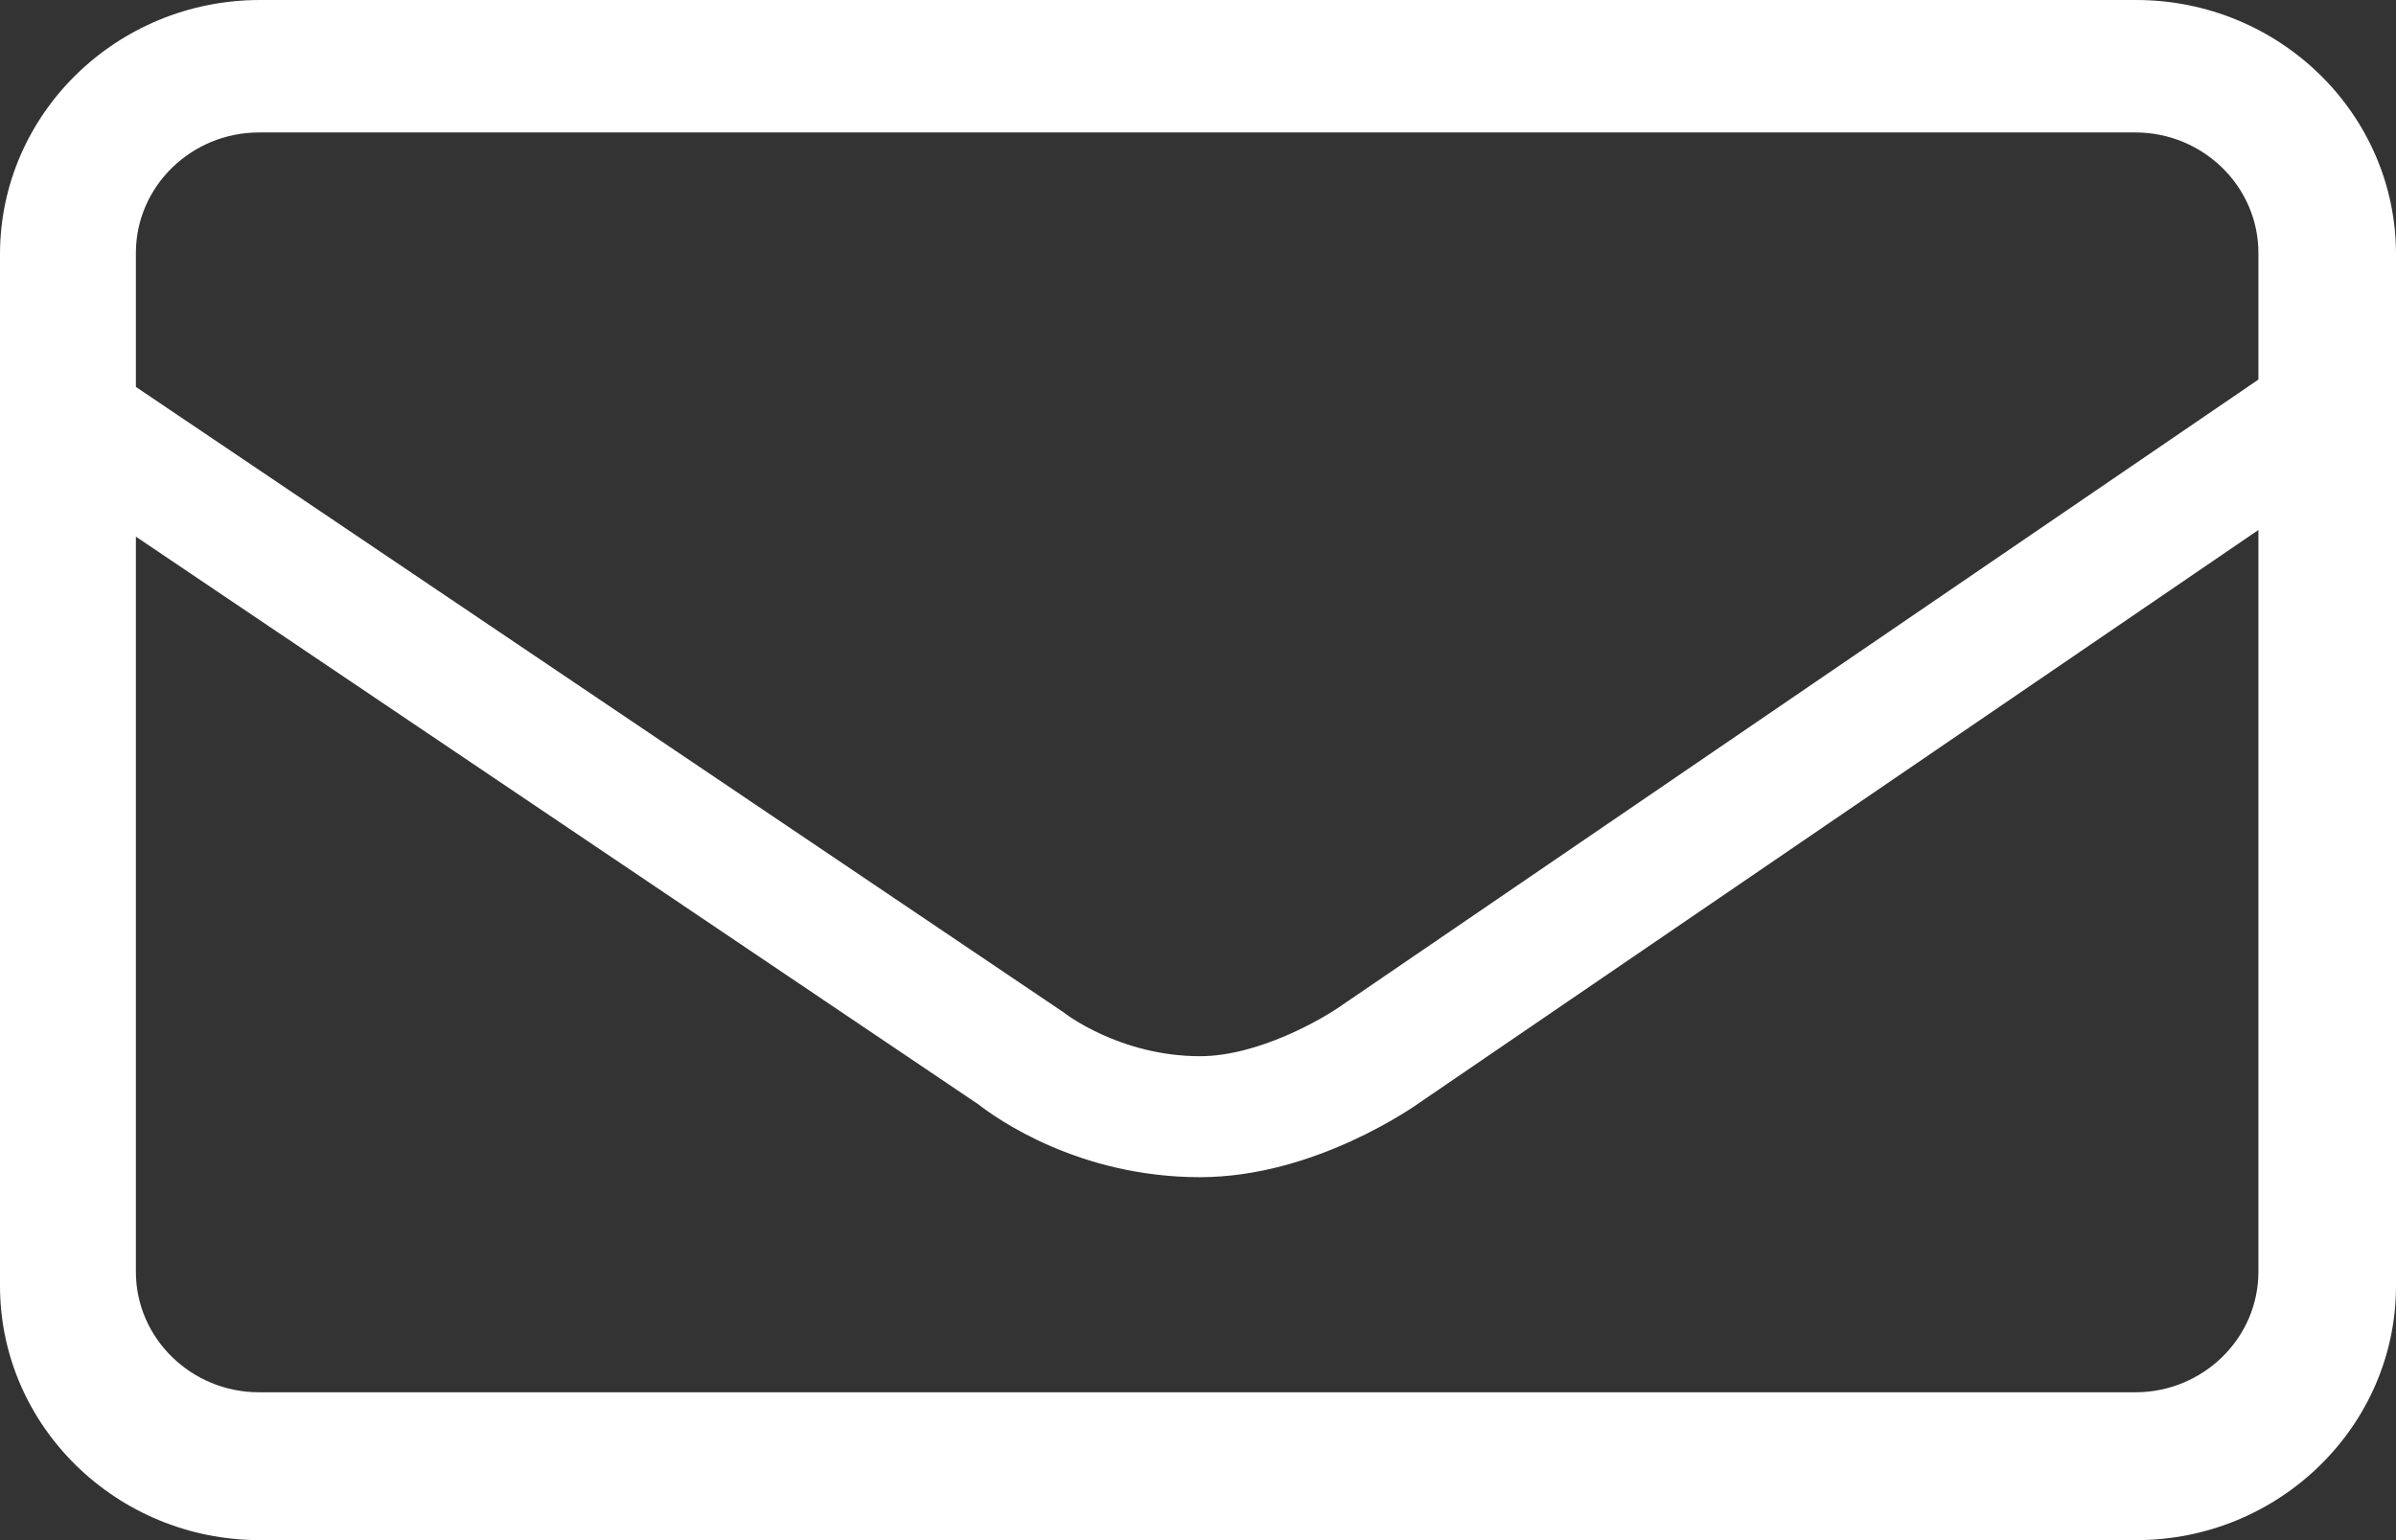 <?xml version="1.0" encoding="UTF-8"?>
<svg width="14px" height="9px" viewBox="0 0 14 9" version="1.1" xmlns="http://www.w3.org/2000/svg" xmlns:xlink="http://www.w3.org/1999/xlink">
    <rect x="0" y="0" width="14" height="9" fill="#333333" stroke="none"/>
    <!-- Generator: Sketch 48.2 (47327) - http://www.bohemiancoding.com/sketch -->
    <title>Group 3</title>
    <desc>Created with Sketch.</desc>
    <defs></defs>
    <g id="footer-Desktop" stroke="none" stroke-width="1" fill="none" fill-rule="evenodd" transform="translate(-542, -285)">
        <g id="Group-3" transform="translate(542, 285)" fill="#FFFFFF" fill-rule="nonzero">
            <path d="M12.481,0 L1.519,0 C0.681,0 0,0.667 0,1.486 L0,7.514 C0,8.333 0.681,9 1.519,9 L12.481,9 C13.319,9 14,8.333 14,7.514 L14,1.486 C14,0.666 13.319,0 12.481,0 Z M1.514,0.774 L12.477,0.774 C12.873,0.774 13.196,1.09 13.196,1.478 L13.196,2.218 L7.847,5.87 C7.73,5.954 7.352,6.172 7.012,6.172 C6.54,6.172 6.215,5.917 6.215,5.916 L0.794,2.261 L0.794,1.478 C0.794,1.09 1.117,0.774 1.514,0.774 Z M12.477,8.136 L1.514,8.136 C1.117,8.136 0.794,7.82 0.794,7.432 L0.794,3.136 L5.716,6.453 C5.825,6.538 6.305,6.879 7.012,6.879 C7.677,6.879 8.258,6.471 8.313,6.431 L13.196,3.097 L13.196,7.432 C13.196,7.82 12.873,8.136 12.477,8.136 Z" id="Shape"></path>
        </g>
    </g>
</svg>